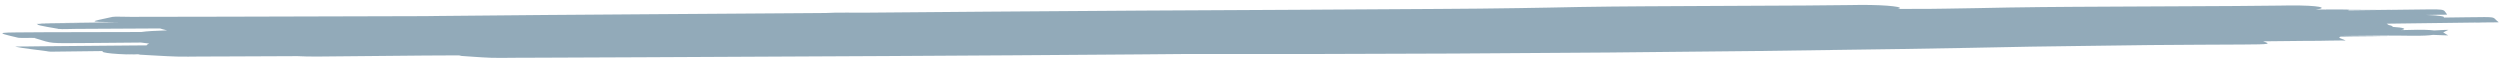 <svg width="437" height="11" viewBox="0 0 437 11" fill="none" xmlns="http://www.w3.org/2000/svg">
<path d="M325.118 0.863C324.896 0.865 324.673 0.867 324.444 0.871C324.09 0.876 323.736 0.882 323.383 0.887C320.828 0.923 318.219 0.948 315.59 0.962C312.568 0.977 309.545 0.991 306.524 1.006C303.323 1.022 300.124 1.038 296.922 1.053C293.74 1.068 290.553 1.082 287.383 1.102C283.574 1.128 279.773 1.159 276.098 1.222C272.556 1.289 269.086 1.372 265.453 1.418C260.913 1.484 256.324 1.539 251.636 1.561C243.147 1.617 234.675 1.679 226.127 1.714C208.231 1.801 190.34 1.891 172.615 2.038C165.296 2.095 157.996 2.159 150.686 2.22C149.829 2.217 148.972 2.213 148.11 2.207C146.515 2.193 145.278 2.22 144.379 2.272C143.858 2.276 143.341 2.281 142.82 2.285C137.268 2.328 128.43 2.386 122.795 2.424C119.919 2.443 117.045 2.463 114.17 2.483C101.591 2.571 89.002 2.658 76.569 2.793C75.927 2.802 75.118 2.811 74.296 2.822C62.676 2.844 51.076 2.874 39.504 2.916C33.96 2.929 28.41 2.937 22.856 2.945C21.789 2.947 20.018 2.873 19.659 2.951C19.62 2.96 19.608 2.962 19.57 2.971C20.341 2.975 20.698 2.977 20.814 2.984C20.399 2.979 19.986 2.976 19.57 2.971C15.657 3.825 15.311 3.795 19.838 3.874C20.172 3.877 20.505 3.88 20.838 3.883C16.529 3.946 12.21 4.006 7.869 4.062C0.886 4.149 19.43 4.076 12.298 4.117C6.166 4.153 4.099 4.014 10.123 5.026C10.136 5.035 10.15 5.042 10.163 5.051C10.171 5.056 10.232 5.057 10.303 5.056C10.8 5.134 12.321 5.051 13.325 5.049C18.241 5.035 23.117 5.006 27.972 4.971C28.147 5.044 28.603 5.154 29.196 5.308C27.288 5.366 25.582 5.452 24.7 5.595C19.071 5.608 13.445 5.622 7.813 5.633C-0.595 5.711 -1.366 5.531 3.177 6.595C3.434 6.655 4.657 6.618 5.396 6.623C5.693 6.626 5.99 6.627 6.287 6.629C6.115 6.634 6.015 6.644 6.071 6.661C9.407 7.673 8.245 7.553 15.436 7.519C18.504 7.492 21.569 7.464 24.635 7.437C24.966 7.484 25.438 7.542 26.067 7.612C25.764 7.752 25.619 7.856 25.638 7.931C24.938 7.936 24.176 7.941 23.505 7.945C18.055 7.982 12.629 8.029 7.252 8.089C6.34 8.099 5.417 8.106 4.531 8.122C3.905 8.134 2.471 8.118 2.728 8.172C4.13 8.467 6.643 8.73 8.656 9.008C8.685 9.007 8.714 9.007 8.742 9.007L8.753 9.011C8.758 9.013 8.745 9.015 8.726 9.017C8.767 9.022 8.815 9.028 8.856 9.034C11.896 8.995 14.943 8.959 17.996 8.924C17.337 9.21 20.409 9.59 25.353 9.535C33.602 9.46 16.215 9.515 24.456 9.438C24.343 9.471 24.231 9.505 24.103 9.537C26.38 9.654 28.488 9.809 30.932 9.887C32.226 9.929 33.547 9.886 34.849 9.883C36.51 9.879 38.166 9.872 39.822 9.866C43.89 9.85 47.949 9.832 52.01 9.814C52.979 9.87 54.275 9.898 55.894 9.88C61.993 9.825 68.09 9.766 74.187 9.708C76.339 9.697 78.492 9.687 80.644 9.676C80.502 9.7 80.36 9.723 80.21 9.746C82.119 9.865 83.755 10.023 85.935 10.103C87.09 10.146 88.507 10.102 89.795 10.099C91.439 10.095 93.084 10.088 94.728 10.082C100.63 10.06 106.533 10.033 112.436 10.007C126.692 9.939 140.947 9.865 155.202 9.796C169.821 9.721 184.439 9.62 199.056 9.509C201.532 9.489 204.009 9.467 206.485 9.445C221.917 9.466 237.959 9.437 254.101 9.359C290.585 9.18 326.089 8.756 355.09 8.153C357.836 8.117 360.58 8.079 363.323 8.04C367.47 7.982 371.604 7.919 375.763 7.877C378.69 7.849 381.62 7.833 384.548 7.818C387.04 7.805 389.534 7.795 392.026 7.783C396.87 7.759 397.025 7.706 395.573 7.222C397.966 7.198 400.306 7.174 402.7 7.148C404.863 7.139 406.265 7.136 407.104 7.101C407.791 7.092 408.477 7.084 409.165 7.077C409.448 7.074 410.072 7.096 410.012 7.073C409.489 6.87 409.162 6.722 408.876 6.596C408.932 6.542 409.011 6.478 409.081 6.412C412.048 6.384 415.015 6.356 417.981 6.327C404.814 6.315 407.817 6.283 417.395 6.216C419.797 6.199 422.904 6.33 424.6 6.173C424.858 6.149 425.084 6.123 425.293 6.097C426.673 6.152 428.048 6.208 427.934 6.161C427.557 6.008 427.425 5.835 427.068 5.675C427.389 5.527 427.583 5.375 427.958 5.234C428.076 5.189 426.82 5.254 425.486 5.324C425.272 5.299 425.038 5.275 424.769 5.254C423.538 5.156 421.612 5.214 419.715 5.265C420.791 5.068 420.257 4.822 418.248 4.7C418.249 4.556 417.961 4.445 417.456 4.359C417.476 4.336 417.484 4.313 417.518 4.29C417.446 4.291 417.374 4.291 417.302 4.292C417.43 4.233 417.379 4.183 417.171 4.14C421.591 4.091 426.001 4.029 430.413 3.97C431.118 3.956 431.835 3.949 432.552 3.943C433.097 3.951 433.628 3.957 433.815 3.932C434.263 3.927 434.708 3.922 435.149 3.914C435.693 3.904 436.832 3.922 436.767 3.875C435.76 3.156 436.379 3 434.444 2.991C434.493 2.977 434.214 2.984 433.883 2.993C433.235 2.996 432.428 3.006 431.259 3.018C429.896 3.037 428.532 3.054 427.168 3.072C427.447 2.89 426.556 2.702 424.127 2.616C424.76 2.605 425.391 2.593 426.02 2.58C426.604 2.568 427.801 2.589 427.76 2.538C426.906 1.493 428.036 1.609 420.739 1.687C418.2 1.718 415.661 1.748 413.123 1.78C411.816 1.796 411.534 1.799 410.457 1.813C410.73 1.706 410.63 1.688 409.424 1.693C409.421 1.683 409.228 1.692 409.095 1.695C408.945 1.696 408.776 1.697 408.599 1.698C408.084 1.7 407.501 1.703 407.082 1.705C406.671 1.707 406.263 1.708 405.853 1.71C402.458 1.722 422.239 1.654 418.855 1.649C414.925 1.644 410.987 1.654 407.049 1.659C406.296 1.661 405.541 1.664 404.788 1.666C407.169 1.379 405.412 0.917 400.309 0.953C400.086 0.954 399.857 0.957 399.622 0.961C399.259 0.966 398.896 0.972 398.533 0.977C395.922 1.014 393.29 1.039 390.669 1.052C387.659 1.067 384.647 1.082 381.636 1.097C378.448 1.112 375.261 1.128 372.072 1.143C368.903 1.158 365.731 1.172 362.561 1.192C358.746 1.218 354.925 1.249 351.135 1.313C347.469 1.381 343.828 1.465 340.131 1.511C339.143 1.525 338.154 1.538 337.164 1.551C336.096 1.553 335.028 1.555 333.96 1.556C333.199 1.558 332.441 1.561 331.682 1.564C333.298 1.281 330.21 0.827 325.118 0.863ZM8.726 9.017C8.704 9.014 8.678 9.011 8.656 9.008C8.441 9.011 8.224 9.014 8.009 9.018C7.796 9.022 8.574 9.03 8.726 9.017ZM12.045 7.511C11.867 7.523 11.383 7.523 11.075 7.522C11.405 7.522 11.726 7.517 12.045 7.511Z" fill="#275674" fill-opacity="0.5"/>
</svg>
